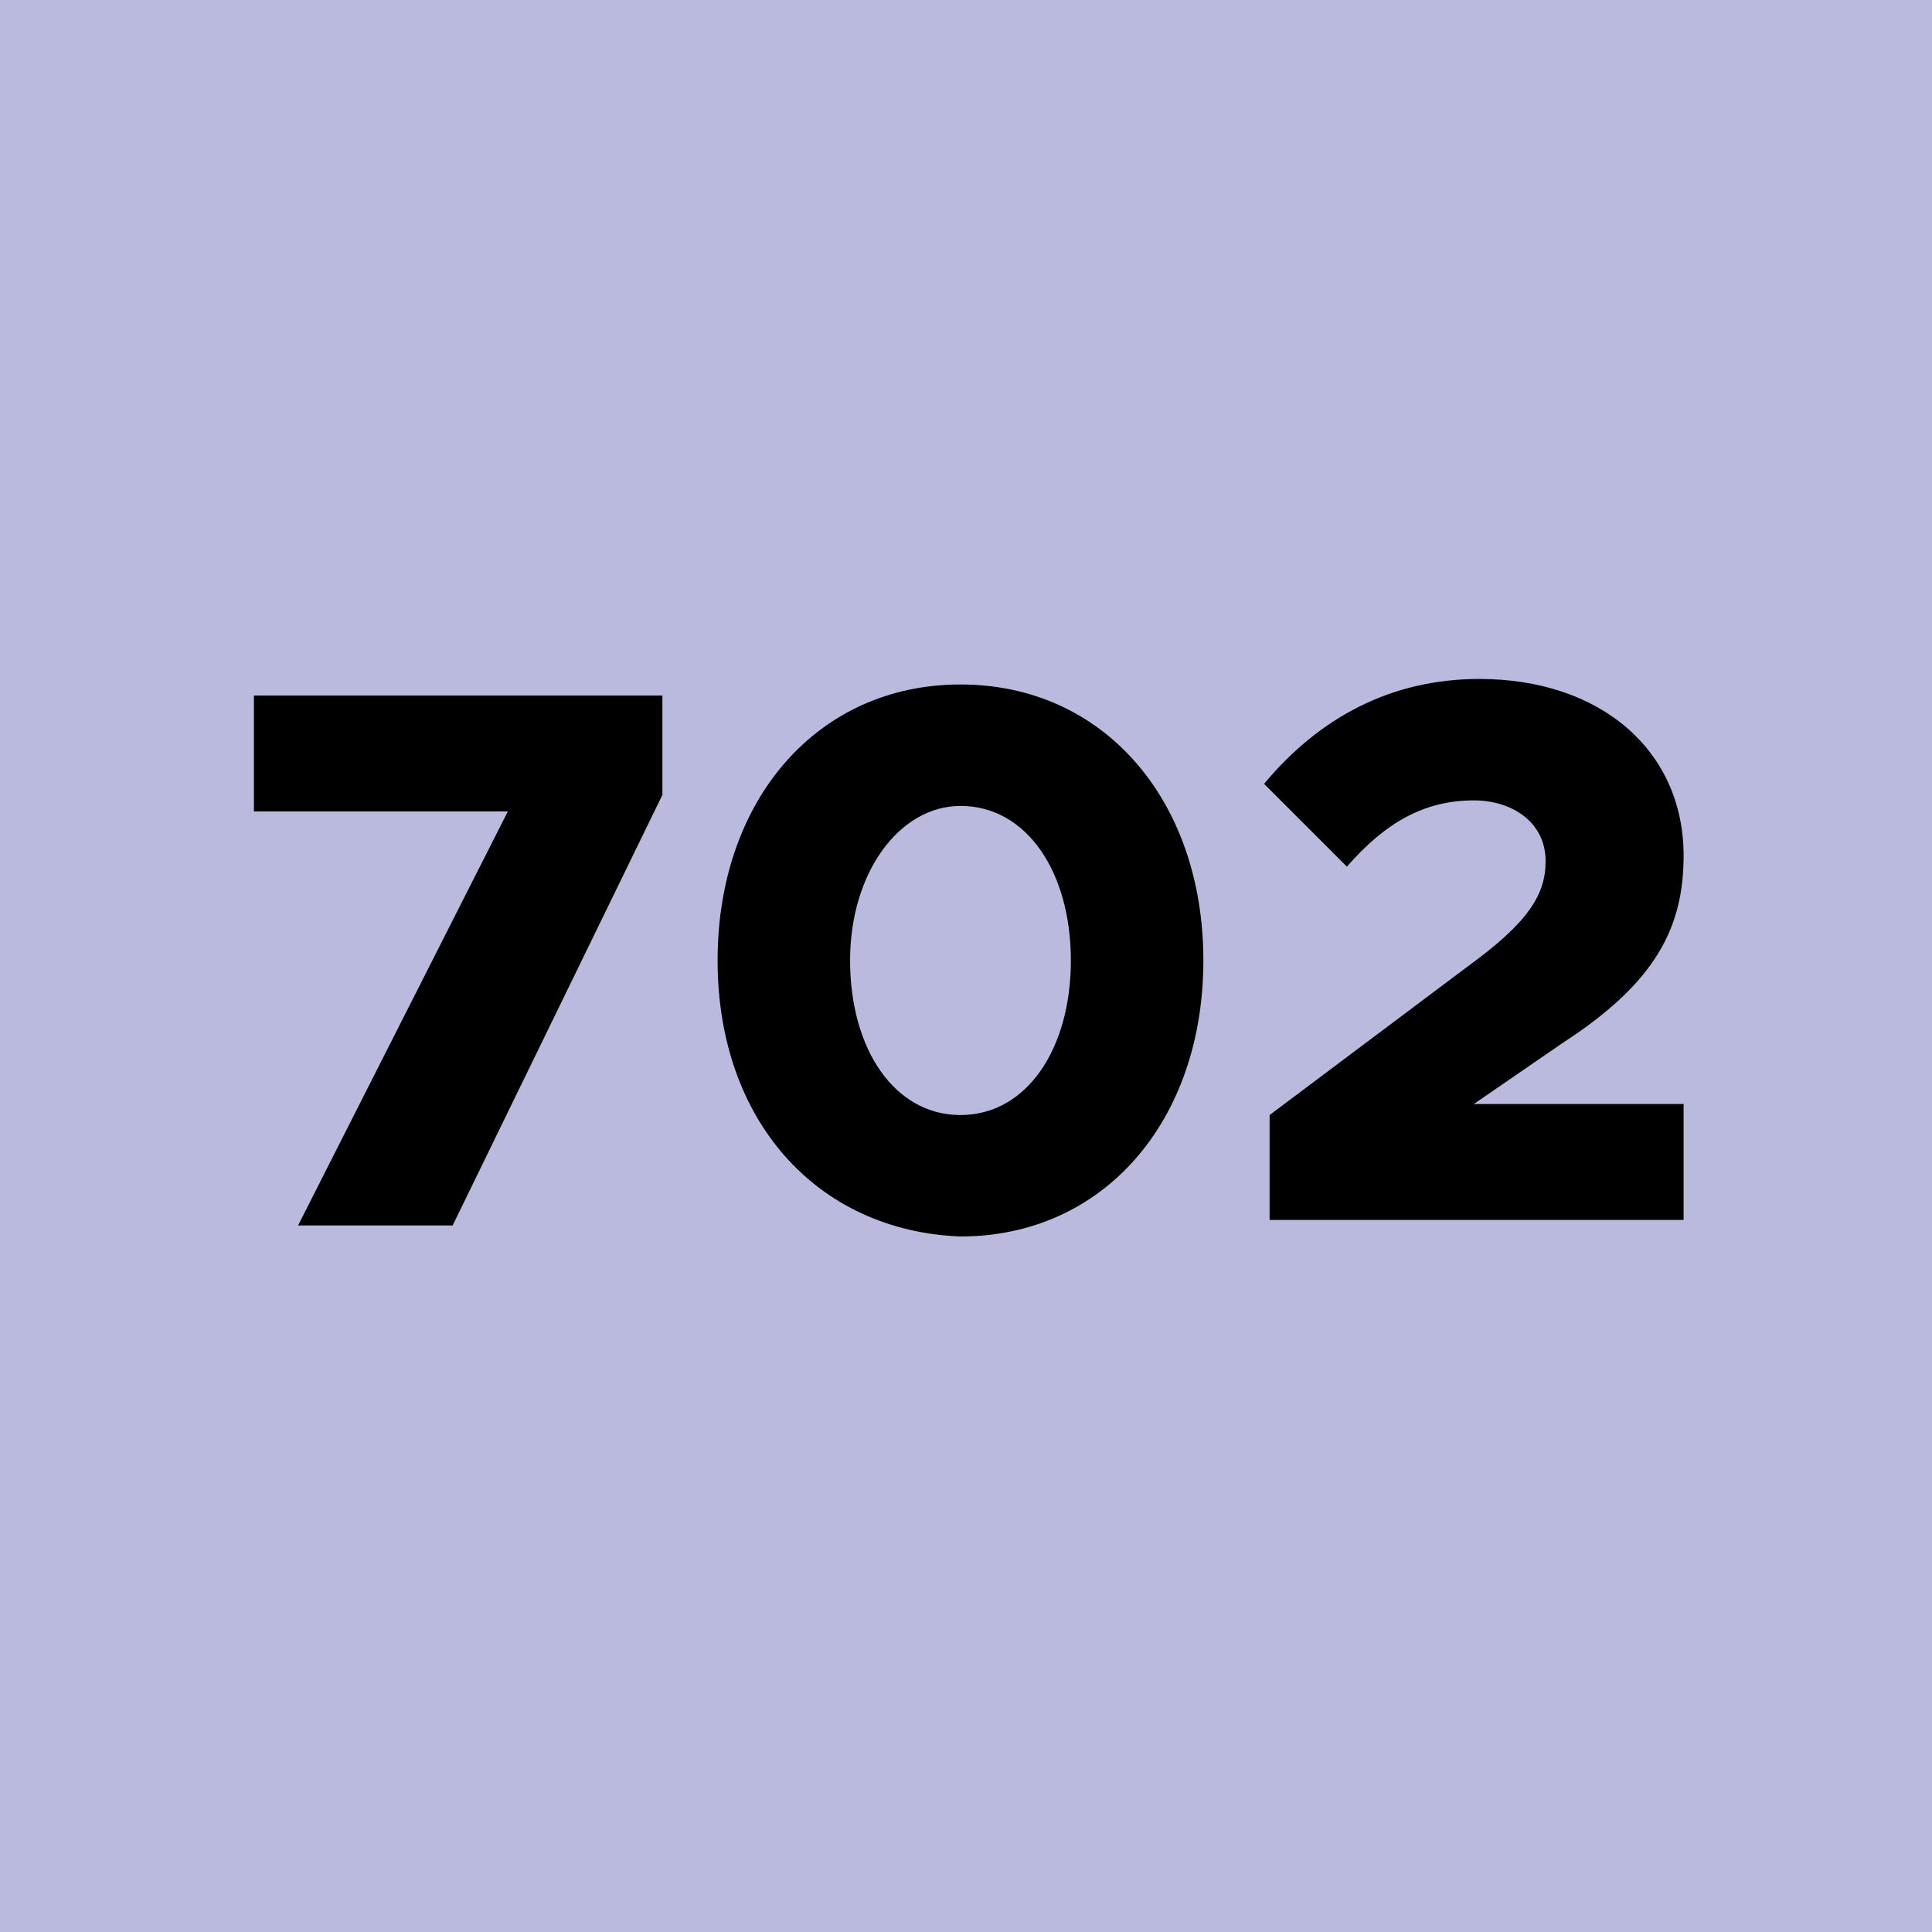 <!--?xml version="1.0" encoding="utf-8"?-->
<!-- Generator: Adobe Illustrator 27.3.1, SVG Export Plug-In . SVG Version: 6.00 Build 0)  -->
<svg xml:space="preserve" style="enable-background:new 0 0 35 35;" viewBox="0 0 35 35" y="0px" x="0px" xmlns:xlink="http://www.w3.org/1999/xlink" xmlns="http://www.w3.org/2000/svg" id="Ebene_1" version="1.1">
<style type="text/css">
	.st0{fill:#BAB9DE;}
</style>
<g id="_x37_02">
	<rect height="35" width="35" class="st0"></rect>
	<g>
		<path d="M9.2,14.7H4.6v-2.1H12v1.8l-3.8,7.8H5.4L9.2,14.7z"></path>
		<path d="M13,17.4c0-2.9,1.8-5,4.4-5s4.4,2.1,4.4,5s-1.8,5-4.4,5C14.8,22.3,13,20.3,13,17.4z M19.4,17.4c0-1.6-0.8-2.8-2-2.8
			c-1.1,0-2,1.2-2,2.8s0.8,2.8,2,2.8C18.6,20.2,19.4,19,19.4,17.4z"></path>
		<path d="M23,20.2l3.6-2.7c1.1-0.8,1.4-1.3,1.4-1.9c0-0.7-0.6-1.1-1.3-1.1c-0.9,0-1.6,0.4-2.3,1.2l-1.5-1.5c1-1.2,2.3-1.9,3.9-1.9
			c2.2,0,3.7,1.3,3.7,3.2c0,1.3-0.5,2.3-2.2,3.4L26.7,20h3.8v2.1H23V20.2z"></path>
	</g>
</g>
</svg>
